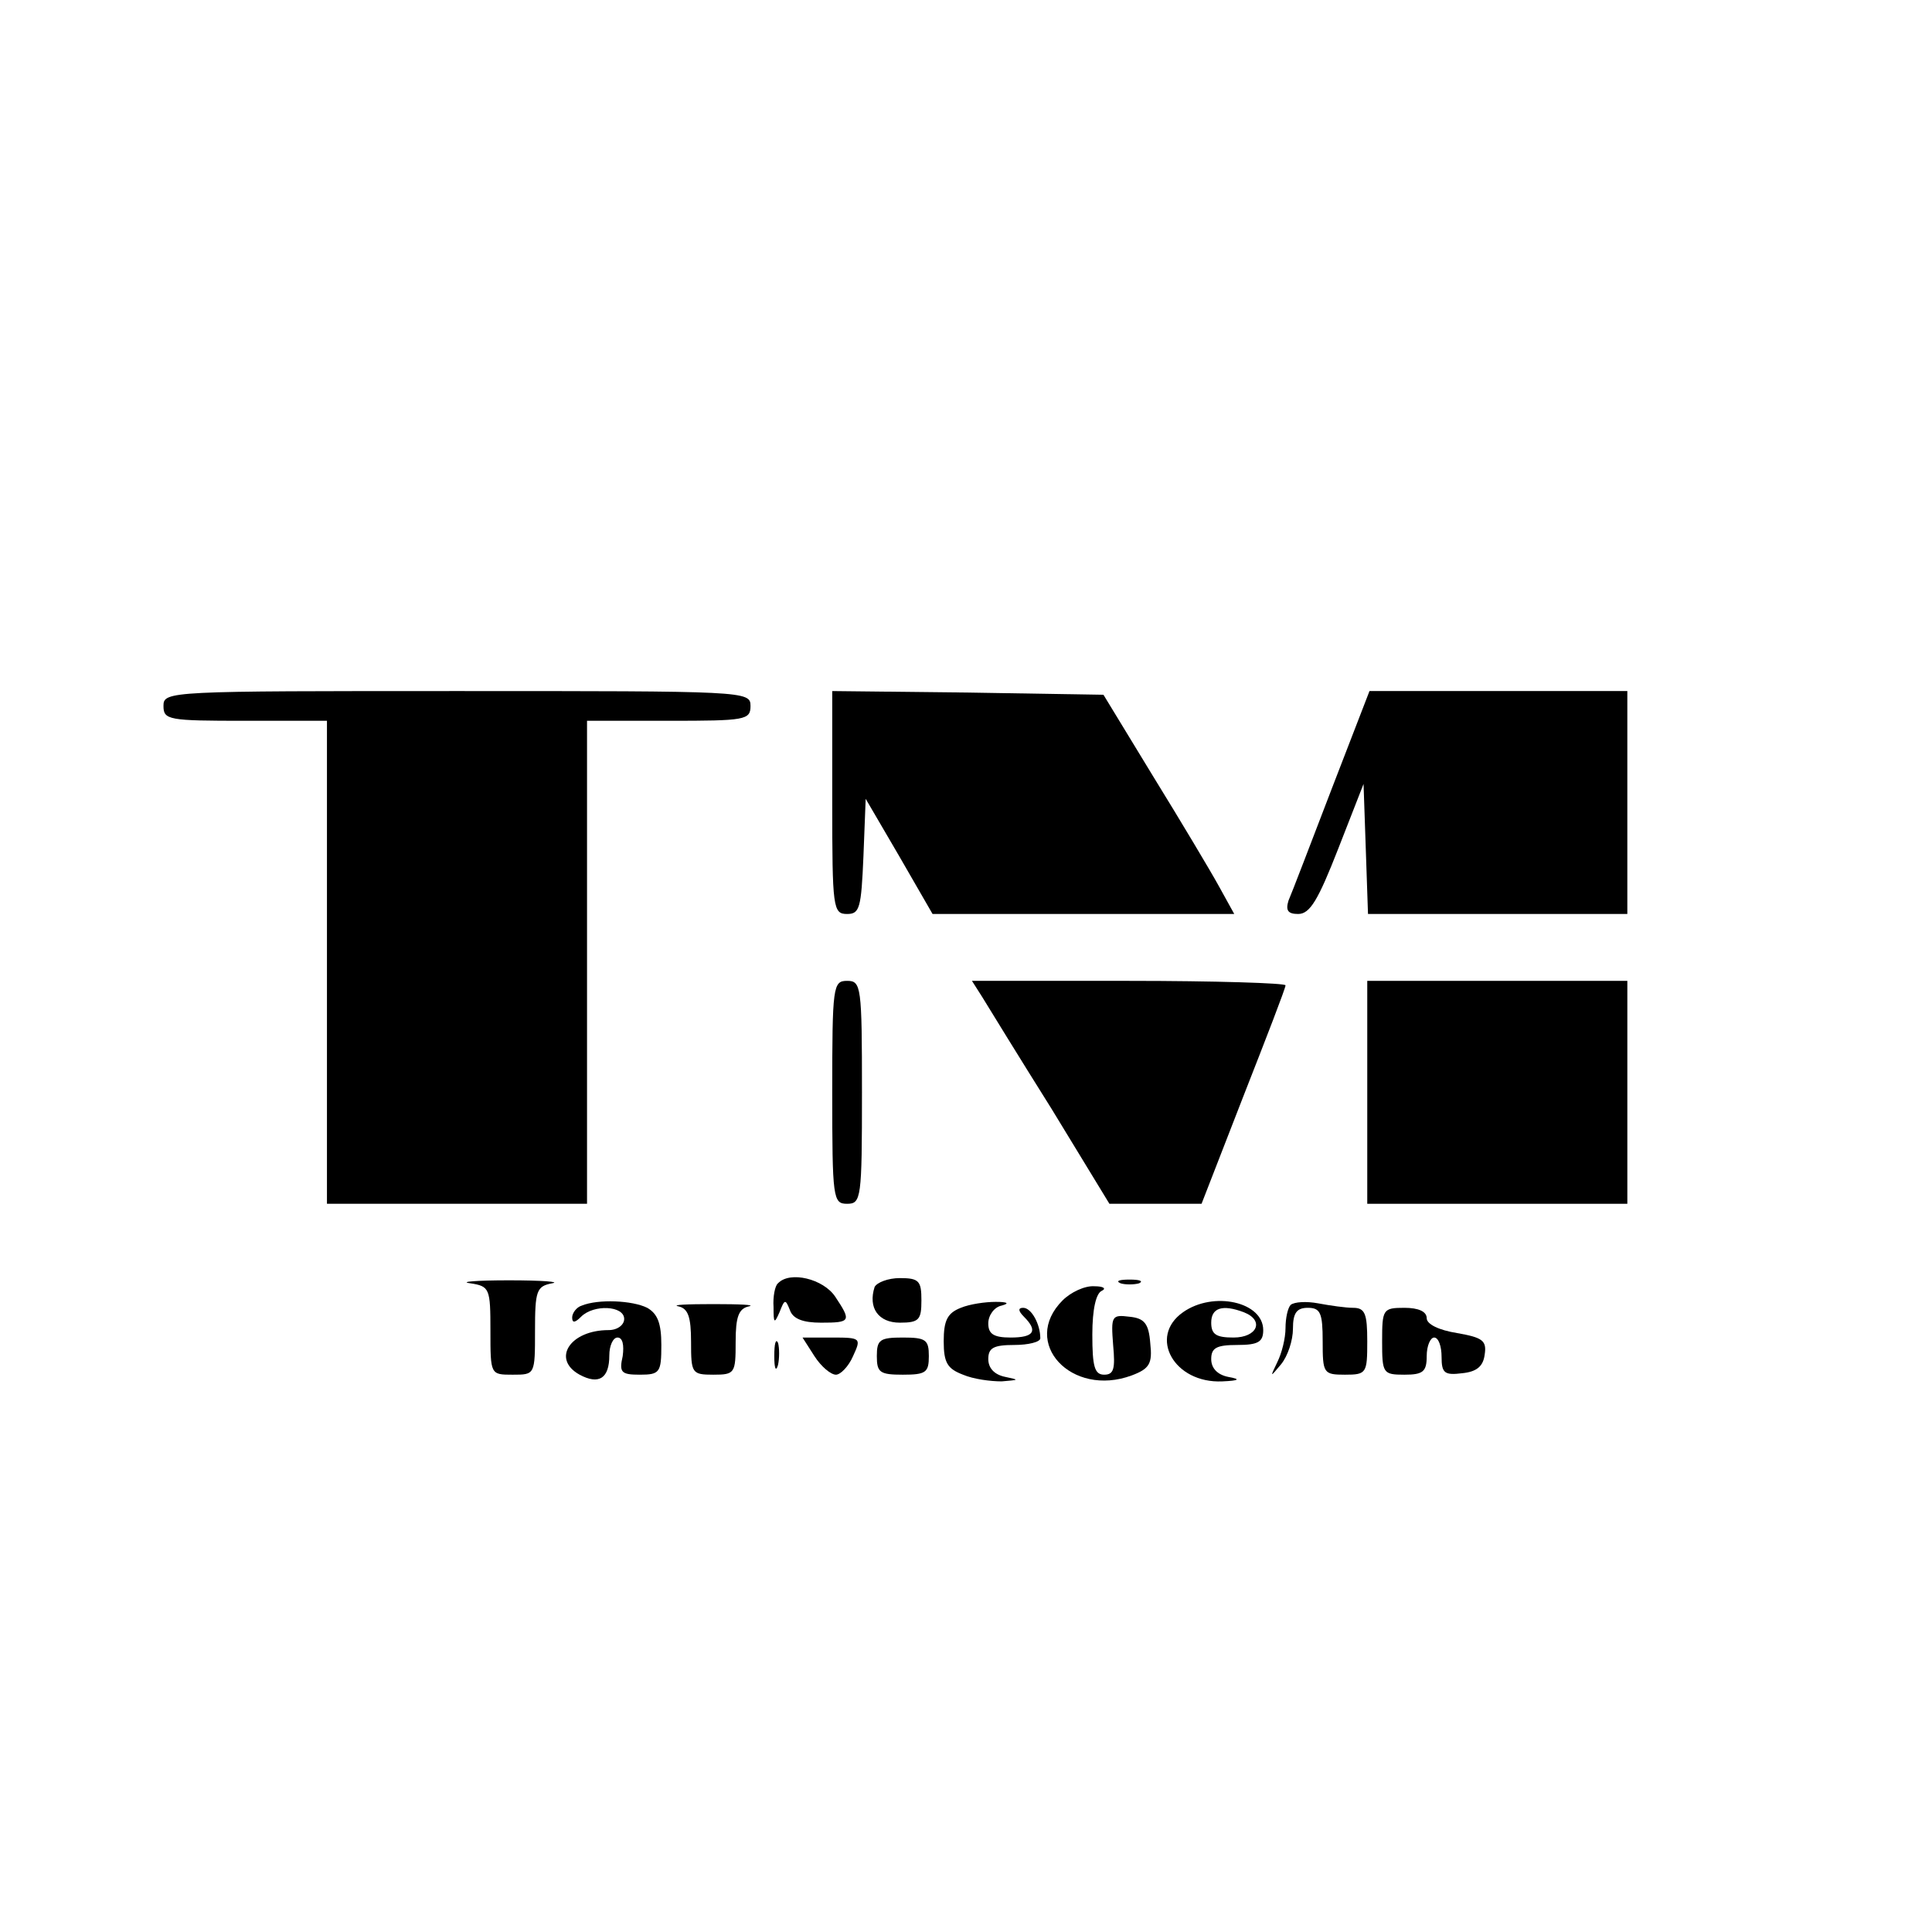 <?xml version="1.0" encoding="UTF-8" standalone="no"?> <svg xmlns="http://www.w3.org/2000/svg" width="260pt" height="260pt" viewBox="0 0 260 260" preserveAspectRatio="xMidYMid meet"> <g transform="translate(0,260) scale(0.1,-0.1)" fill="#000000" stroke="none"> <path d="M220 1650 c0 -19 7 -20 110 -20 l110 0 0 -325 0 -325 175 0 175 0 0 325 0 325 110 0 c103 0 110 1 110 20 0 20 -7 20 -395 20 -388 0 -395 0 -395 -20z"></path> <path d="M1120 1520 c0 -142 1 -150 20 -150 17 0 19 8 22 78 l3 77 45 -77 45 -78 203 0 203 0 -21 38 c-11 20 -51 87 -88 147 l-67 110 -183 3 -182 2 0 -150z"></path> <path d="M1792 1538 c-28 -73 -54 -141 -58 -150 -4 -13 -1 -18 13 -18 16 0 27 19 54 88 l34 87 3 -87 3 -88 174 0 175 0 0 150 0 150 -174 0 -173 0 -51 -132z"></path> <path d="M1120 1130 c0 -143 1 -150 20 -150 19 0 20 7 20 150 0 143 -1 150 -20 150 -19 0 -20 -7 -20 -150z"></path> <path d="M1322 1258 c8 -13 49 -80 93 -150 l78 -128 62 0 62 0 56 144 c31 79 57 146 57 150 0 3 -95 6 -211 6 l-211 0 14 -22z"></path> <path d="M1840 1130 l0 -150 175 0 175 0 0 150 0 150 -175 0 -175 0 0 -150z"></path> <path d="M633 873 c26 -4 27 -7 27 -64 0 -59 0 -59 30 -59 30 0 30 0 30 59 0 54 2 60 23 64 12 2 -14 4 -58 4 -44 0 -68 -2 -52 -4z"></path> <path d="M1047 873 c-4 -3 -7 -18 -6 -32 0 -22 1 -23 8 -7 7 18 8 18 14 3 4 -12 18 -17 42 -17 40 0 41 2 19 35 -16 24 -61 35 -77 18z"></path> <path d="M1177 868 c-9 -28 5 -48 34 -48 26 0 29 4 29 30 0 26 -3 30 -29 30 -16 0 -31 -6 -34 -12z"></path> <path d="M1508 873 c6 -2 18 -2 25 0 6 3 1 5 -13 5 -14 0 -19 -2 -12 -5z"></path> <path d="M1430 850 c-57 -57 12 -131 93 -101 24 9 28 16 25 43 -2 27 -8 34 -28 36 -24 3 -25 1 -22 -38 3 -32 1 -40 -12 -40 -13 0 -16 11 -16 54 0 34 5 56 13 59 6 3 2 6 -10 6 -13 1 -32 -8 -43 -19z"></path> <path d="M783 843 c-7 -2 -13 -10 -13 -16 0 -8 4 -7 12 1 17 17 58 15 58 -3 0 -8 -9 -15 -21 -15 -52 0 -77 -39 -39 -60 26 -14 40 -5 40 26 0 13 5 24 11 24 7 0 9 -10 7 -25 -5 -22 -2 -25 23 -25 27 0 29 3 29 40 0 29 -5 42 -19 50 -20 10 -66 12 -88 3z"></path> <path d="M913 842 c13 -3 17 -14 17 -48 0 -42 1 -44 30 -44 29 0 30 2 30 44 0 34 4 45 18 48 9 2 -12 3 -48 3 -36 0 -57 -1 -47 -3z"></path> <path d="M1293 840 c-18 -7 -23 -17 -23 -45 0 -29 5 -37 26 -45 14 -6 37 -9 52 -9 24 2 24 2 5 6 -15 3 -23 12 -23 24 0 15 7 19 35 19 19 0 35 4 35 9 0 19 -12 41 -23 41 -7 0 -7 -4 1 -12 19 -19 14 -28 -18 -28 -23 0 -30 5 -30 19 0 11 8 22 18 24 11 3 8 5 -8 5 -14 0 -35 -3 -47 -8z"></path> <path d="M1592 834 c-47 -33 -12 -96 53 -93 23 1 25 3 8 6 -15 3 -23 12 -23 24 0 15 7 19 35 19 28 0 35 4 35 20 0 38 -67 53 -108 24z m82 0 c28 -11 18 -34 -14 -34 -23 0 -30 4 -30 20 0 20 15 25 44 14z"></path> <path d="M1737 844 c-4 -4 -7 -18 -7 -31 0 -14 -5 -34 -11 -46 -10 -21 -10 -21 5 -3 9 11 16 32 16 48 0 21 5 28 20 28 17 0 20 -7 20 -45 0 -43 1 -45 30 -45 29 0 30 2 30 45 0 37 -3 45 -19 45 -10 0 -31 3 -47 6 -16 3 -32 2 -37 -2z"></path> <path d="M1860 795 c0 -43 1 -45 30 -45 25 0 30 4 30 25 0 14 5 25 10 25 6 0 10 -12 10 -26 0 -22 4 -25 28 -22 19 2 28 9 30 25 3 19 -3 23 -37 29 -25 4 -41 12 -41 20 0 9 -11 14 -30 14 -29 0 -30 -2 -30 -45z"></path> <path d="M1042 775 c0 -16 2 -22 5 -12 2 9 2 23 0 30 -3 6 -5 -1 -5 -18z"></path> <path d="M1096 775 c9 -14 22 -25 29 -25 6 0 17 11 23 25 11 24 11 25 -28 25 l-40 0 16 -25z"></path> <path d="M1180 775 c0 -22 4 -25 35 -25 31 0 35 3 35 25 0 22 -4 25 -35 25 -31 0 -35 -3 -35 -25z"></path> </g> </svg> 